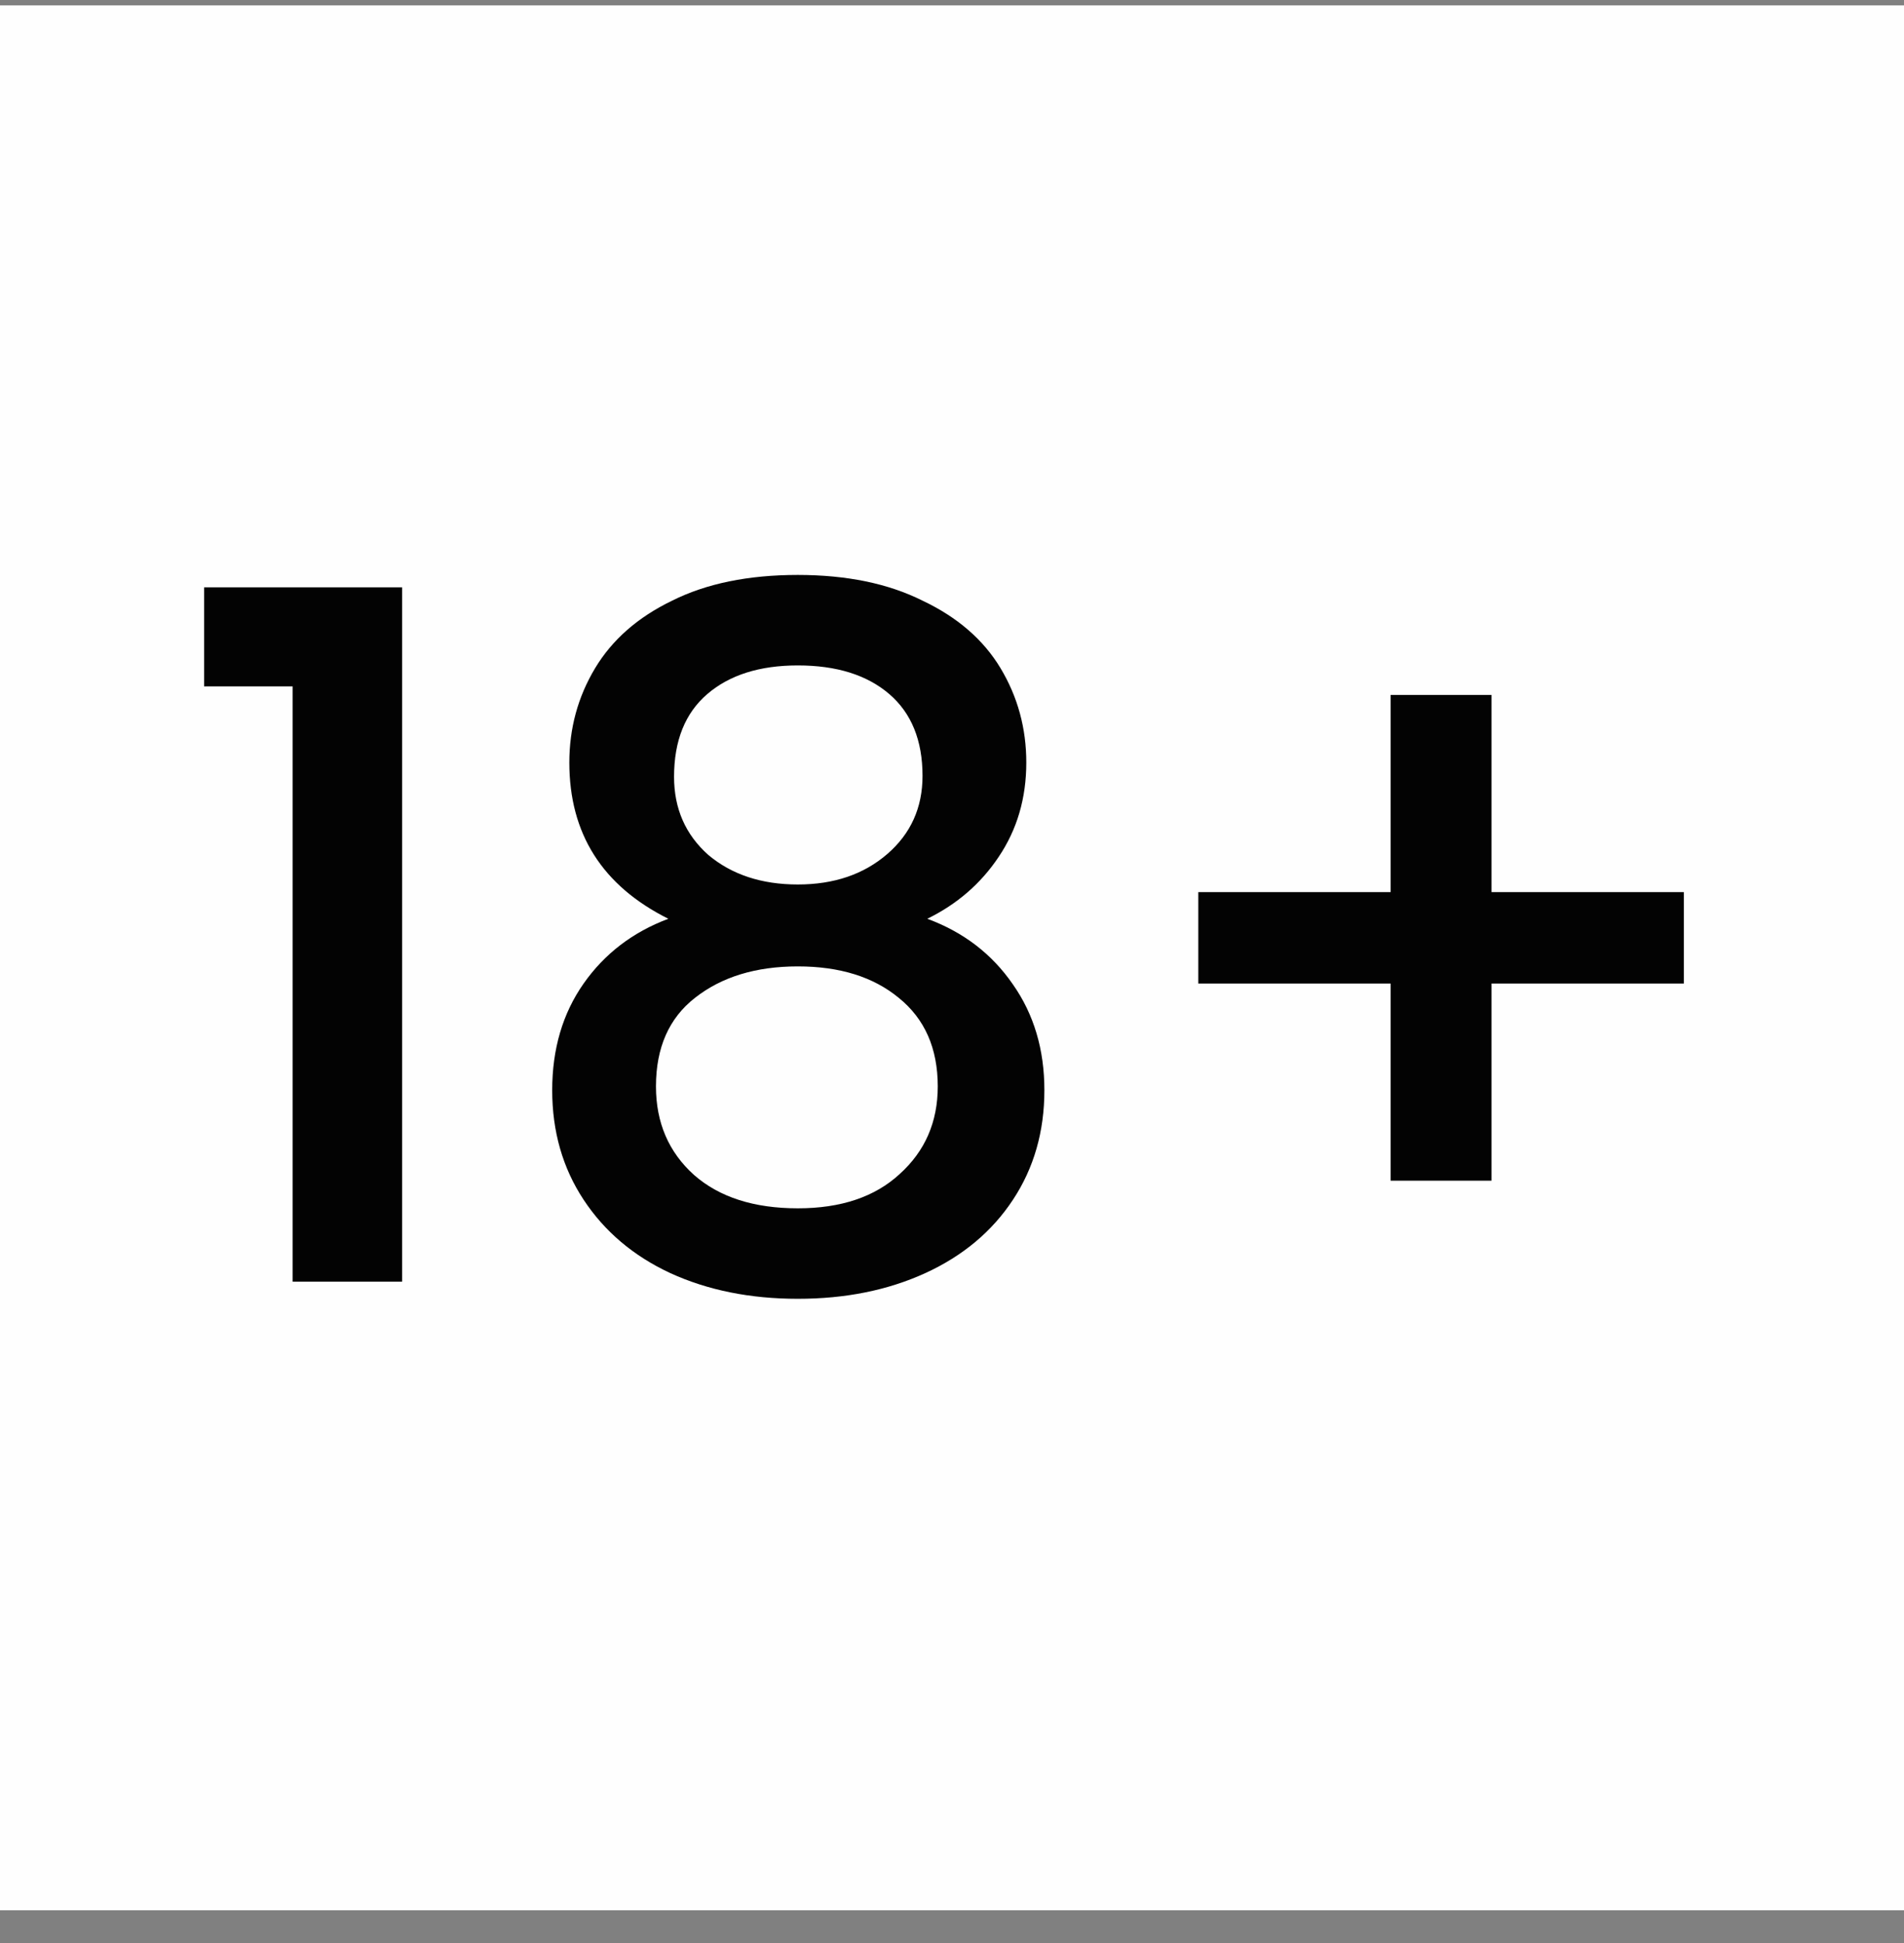 <svg width="50" height="51" viewBox="0 0 50 51" fill="none" xmlns="http://www.w3.org/2000/svg">
<rect x="0" y="0" width="50" height="51" fill="#808080" stroke="none"/>
<rect width="50" height="50" transform="translate(0 0.141)" fill="#FEFEFE"/>
<path d="M5.36 18.016V15.416H10.56V33.641H7.685V18.016H5.36ZM17.551 24.116C15.817 23.25 14.951 21.883 14.951 20.016C14.951 19.116 15.176 18.291 15.626 17.541C16.076 16.791 16.751 16.2 17.651 15.766C18.551 15.316 19.651 15.091 20.951 15.091C22.234 15.091 23.326 15.316 24.226 15.766C25.142 16.2 25.826 16.791 26.276 17.541C26.726 18.291 26.951 19.116 26.951 20.016C26.951 20.95 26.709 21.775 26.226 22.491C25.759 23.191 25.134 23.733 24.351 24.116C25.301 24.466 26.051 25.041 26.601 25.841C27.151 26.625 27.426 27.55 27.426 28.616C27.426 29.7 27.151 30.658 26.601 31.491C26.051 32.325 25.284 32.966 24.301 33.416C23.317 33.866 22.201 34.091 20.951 34.091C19.701 34.091 18.584 33.866 17.601 33.416C16.634 32.966 15.876 32.325 15.326 31.491C14.776 30.658 14.501 29.7 14.501 28.616C14.501 27.533 14.776 26.6 15.326 25.816C15.876 25.033 16.617 24.466 17.551 24.116ZM24.226 20.366C24.226 19.433 23.934 18.716 23.351 18.216C22.767 17.716 21.967 17.466 20.951 17.466C19.951 17.466 19.159 17.716 18.576 18.216C17.992 18.716 17.701 19.441 17.701 20.391C17.701 21.225 18.001 21.908 18.601 22.441C19.217 22.958 20.001 23.216 20.951 23.216C21.901 23.216 22.684 22.95 23.301 22.416C23.917 21.883 24.226 21.2 24.226 20.366ZM20.951 25.366C19.851 25.366 18.951 25.641 18.251 26.191C17.567 26.725 17.226 27.5 17.226 28.516C17.226 29.466 17.559 30.241 18.226 30.841C18.892 31.425 19.801 31.716 20.951 31.716C22.084 31.716 22.976 31.416 23.626 30.816C24.292 30.216 24.626 29.45 24.626 28.516C24.626 27.516 24.284 26.741 23.601 26.191C22.934 25.641 22.051 25.366 20.951 25.366ZM44.218 25.816H39.168V30.991H36.518V25.816H31.468V23.416H36.518V18.241H39.168V23.416H44.218V25.816Z" fill="#030303"/>
</svg>
